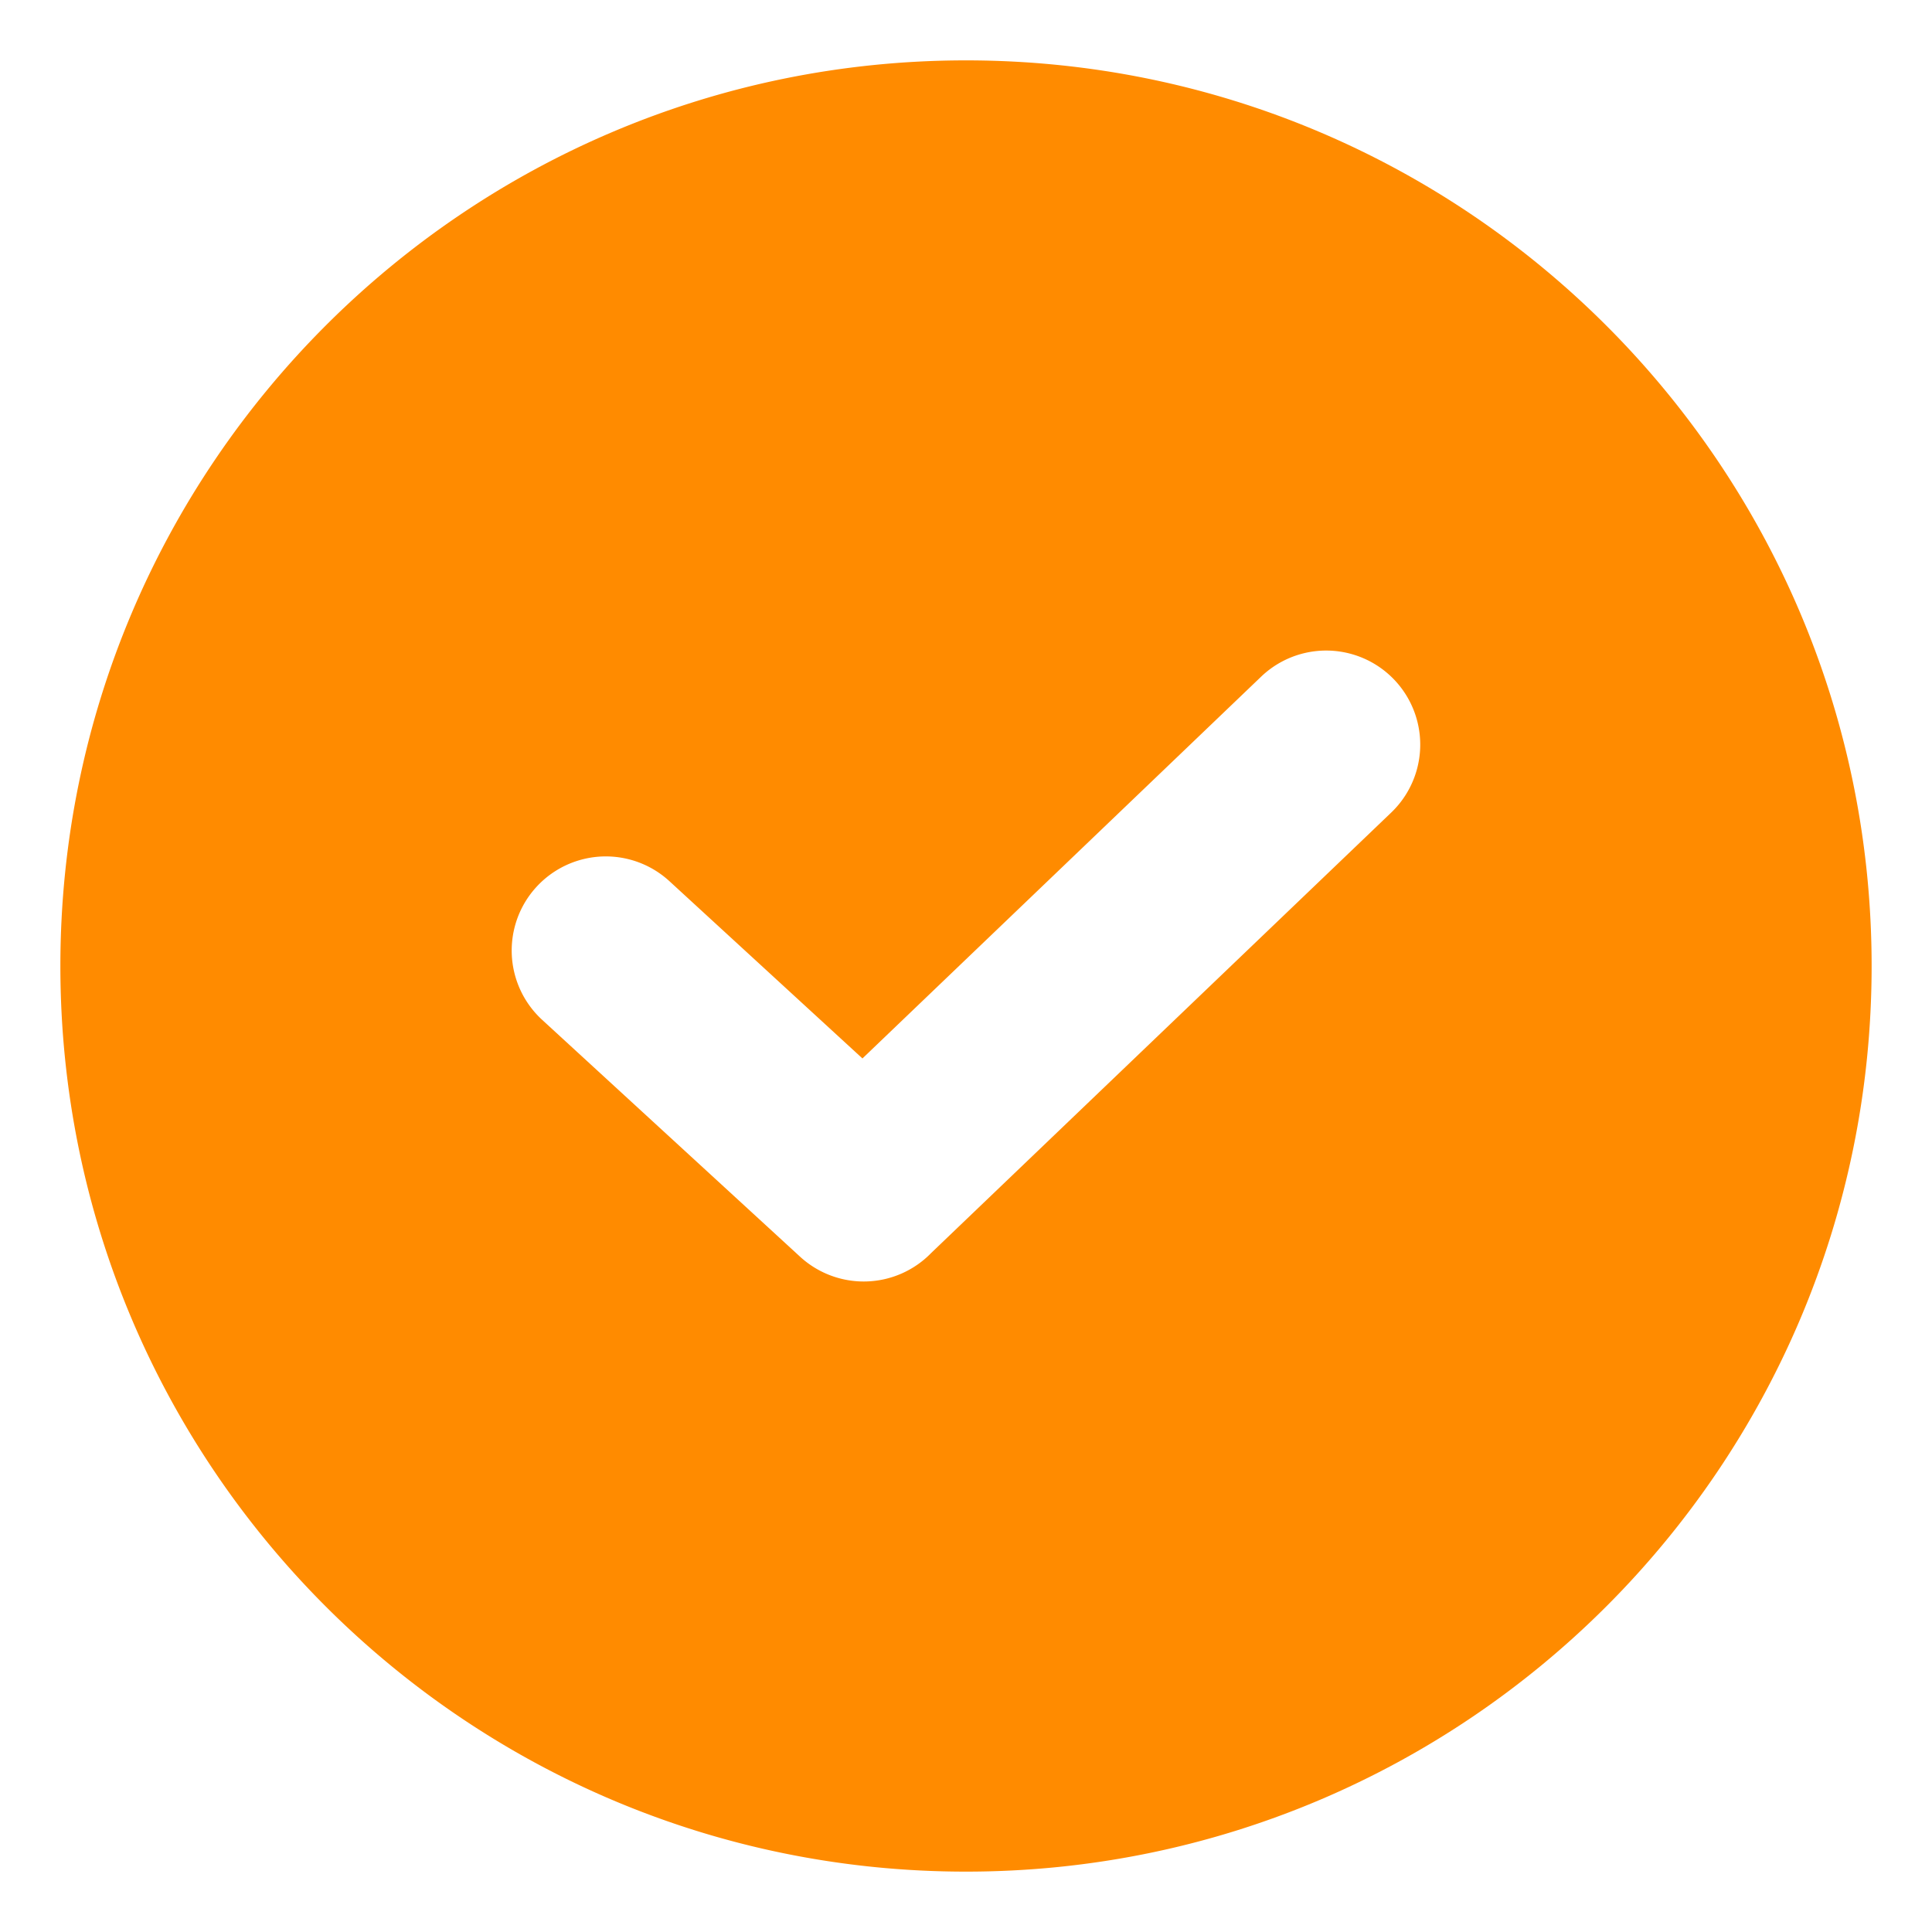 <svg width="40" height="40" fill="none" xmlns="http://www.w3.org/2000/svg"><path fill-rule="evenodd" clip-rule="evenodd" d="M20 1.25c10.355 0 18.75 8.395 18.75 18.75S30.355 38.75 20 38.75 1.25 30.355 1.25 20 9.645 1.25 20 1.25Zm-8.777 19.863 5.34 4.904a1.948 1.948 0 0 0 2.718-.077l9.526-9.12a1.947 1.947 0 0 0-2.7-2.807l-8.251 7.901-3.994-3.668a1.948 1.948 0 0 0-2.639 2.867Z" fill="#FF8B00"/></svg>
